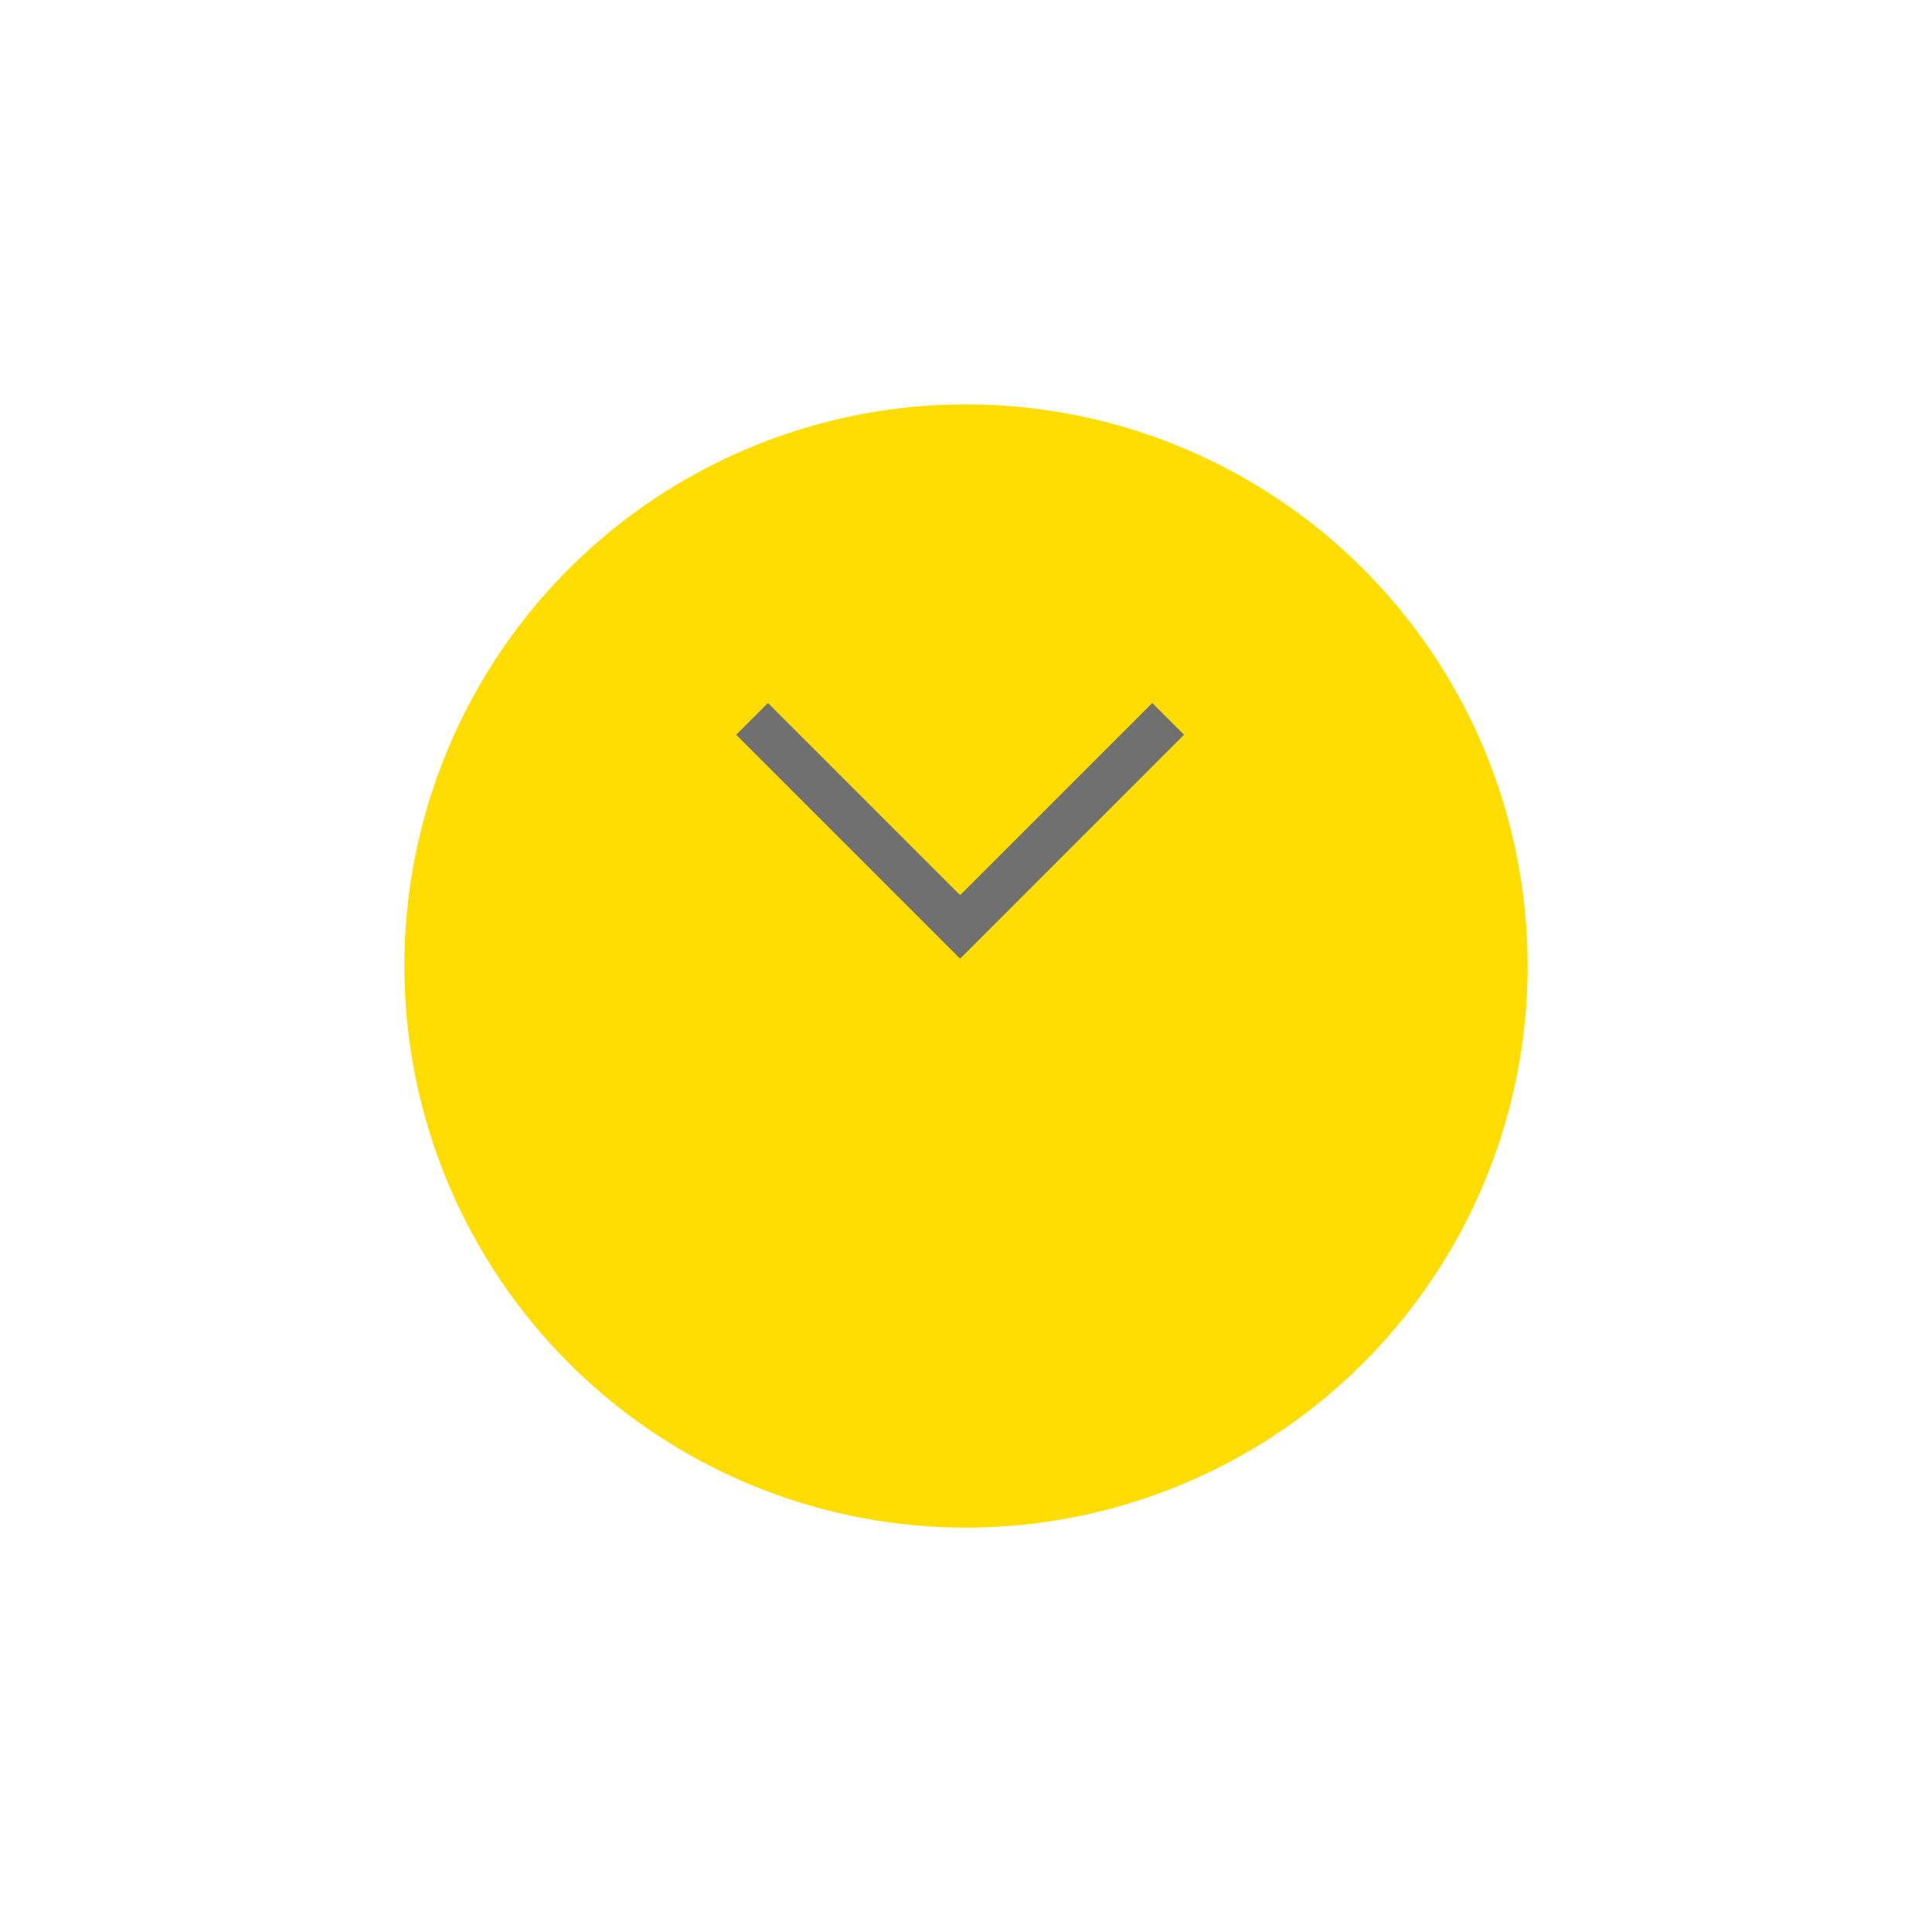 <svg xmlns="http://www.w3.org/2000/svg" xmlns:xlink="http://www.w3.org/1999/xlink" width="43" height="43" viewBox="0 0 43 43">
  <defs>
    <filter id="Ellipse_1" x="0" y="0" width="43" height="43" filterUnits="userSpaceOnUse">
      <feOffset dy="3" input="SourceAlpha"/>
      <feGaussianBlur stdDeviation="3" result="blur"/>
      <feFlood flood-opacity="0.161"/>
      <feComposite operator="in" in2="blur"/>
      <feComposite in="SourceGraphic"/>
    </filter>
  </defs>
  <g id="Component_1_252" data-name="Component 1 – 252" transform="translate(34 6) rotate(90)">
    <g id="Group_1625" data-name="Group 1625">
      <g transform="matrix(0, -1, 1, 0, -6, 34)" filter="url(#Ellipse_1)">
        <circle id="Ellipse_1-2" data-name="Ellipse 1" cx="12.5" cy="12.5" r="12.5" transform="translate(34 6) rotate(90)" fill="#fd0"/>
      </g>
      <g id="Group_55" data-name="Group 55" transform="translate(-286.5 -1067.369)">
        <path id="Path_29" data-name="Path 29" d="M2095.729,1072.909l4.63,4.63-4.63,4.63" transform="translate(-1799.229 2.461)" fill="none" stroke="#707070" stroke-width="1"/>
      </g>
    </g>
  </g>
</svg>
